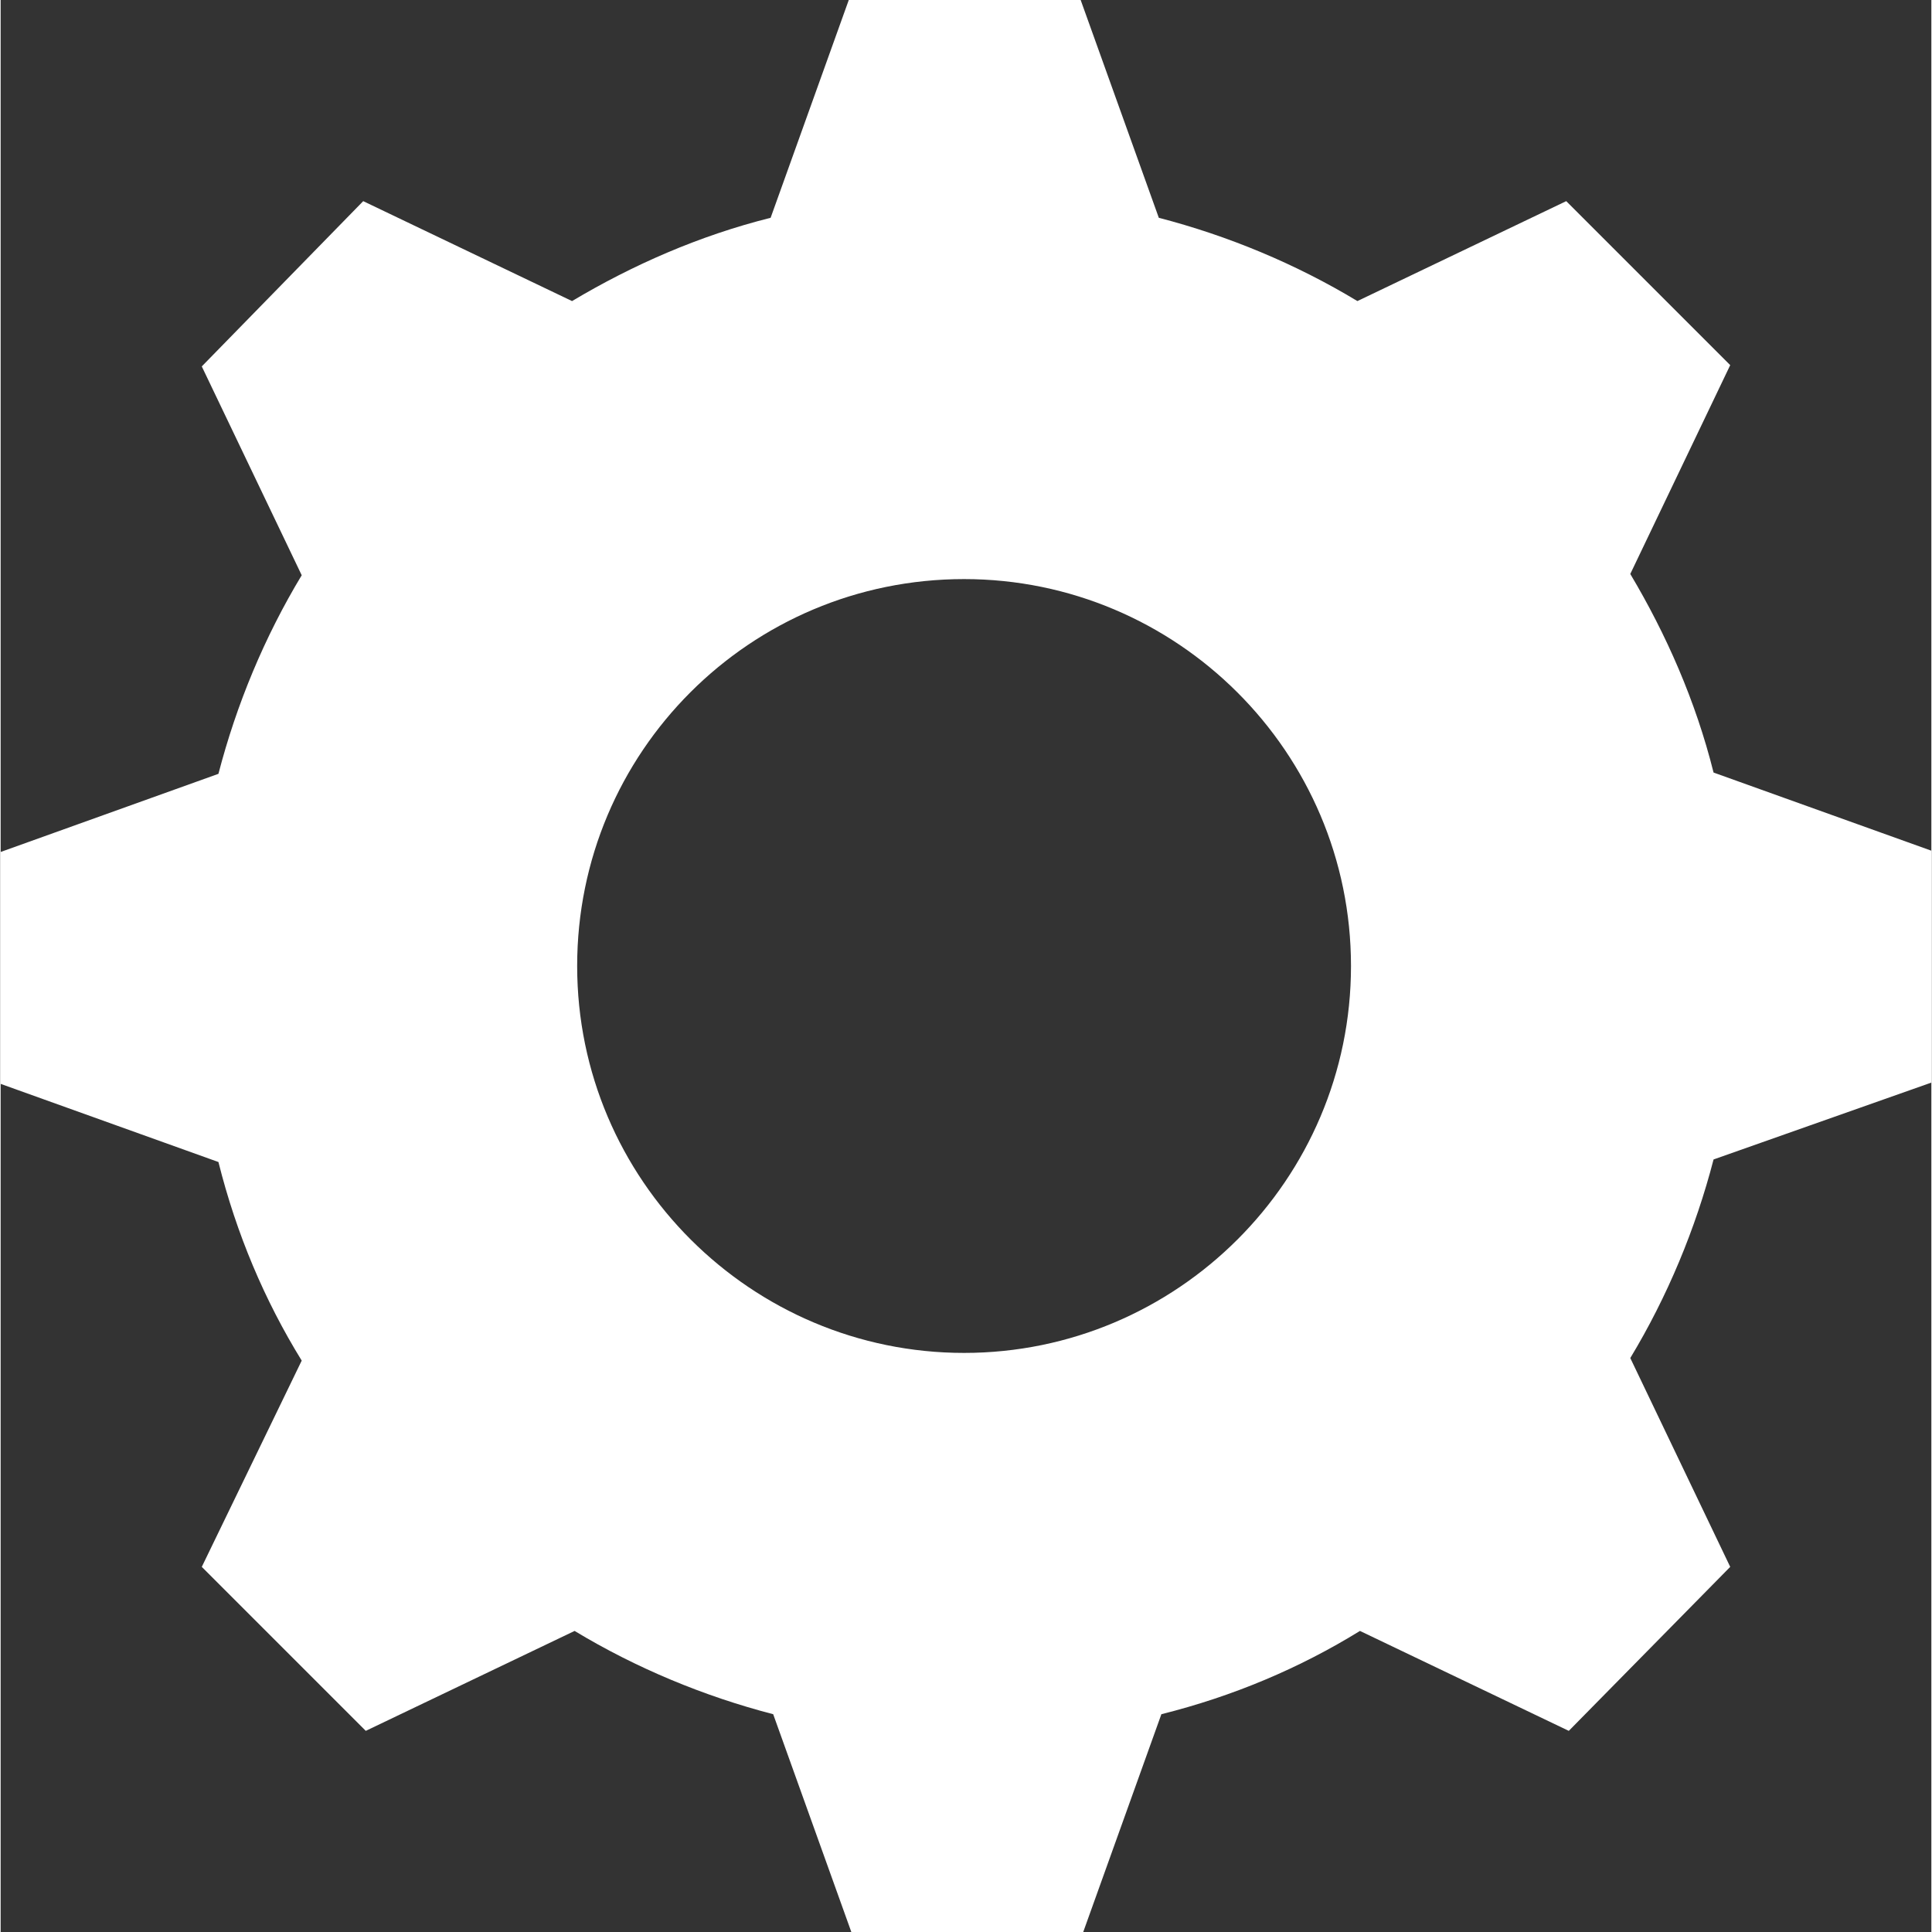 <svg xmlns="http://www.w3.org/2000/svg" preserveAspectRatio="xMidYMid meet" data-bbox="24.8 24.6 150.7 150.8" viewBox="24.8 24.6 150.7 150.8" height="200" width="200" data-type="tint" role="presentation" aria-hidden="true"><rect x="24.8" y="24.6" width="150.7" height="150.8" fill="#333333" stroke="none"/><g><path d="M175.5 109.1V91l-17-6.1c-1.4-5.6-3.7-10.8-6.5-15.5l7.8-16.3L147 40.3l-16.3 7.8c-4.8-2.9-10.1-5.1-15.5-6.5l-6.1-17H91l-6.1 17c-5.6 1.4-10.8 3.7-15.5 6.5l-16.3-7.8-12.6 12.9 7.8 16.3c-2.9 4.8-5.1 10.1-6.5 15.5l-17 6.1v18.1l17 6.1c1.4 5.6 3.6 10.8 6.5 15.5l-7.8 16.1 12.8 12.8 16.3-7.8c4.8 2.9 10.1 5.1 15.5 6.5l6.1 17h18.1l6.1-17c5.6-1.4 10.8-3.6 15.5-6.5l16.3 7.8 12.6-12.8-7.8-16.3c2.9-4.8 5.1-10.1 6.5-15.5l17-6zM100 130.2c-16.6 0-30.2-13.5-30.2-30.2S83.3 69.8 100 69.8c16.6 0 30.2 13.5 30.2 30.2s-13.6 30.2-30.2 30.2z" fill="#FFFFFF"></path></g></svg>